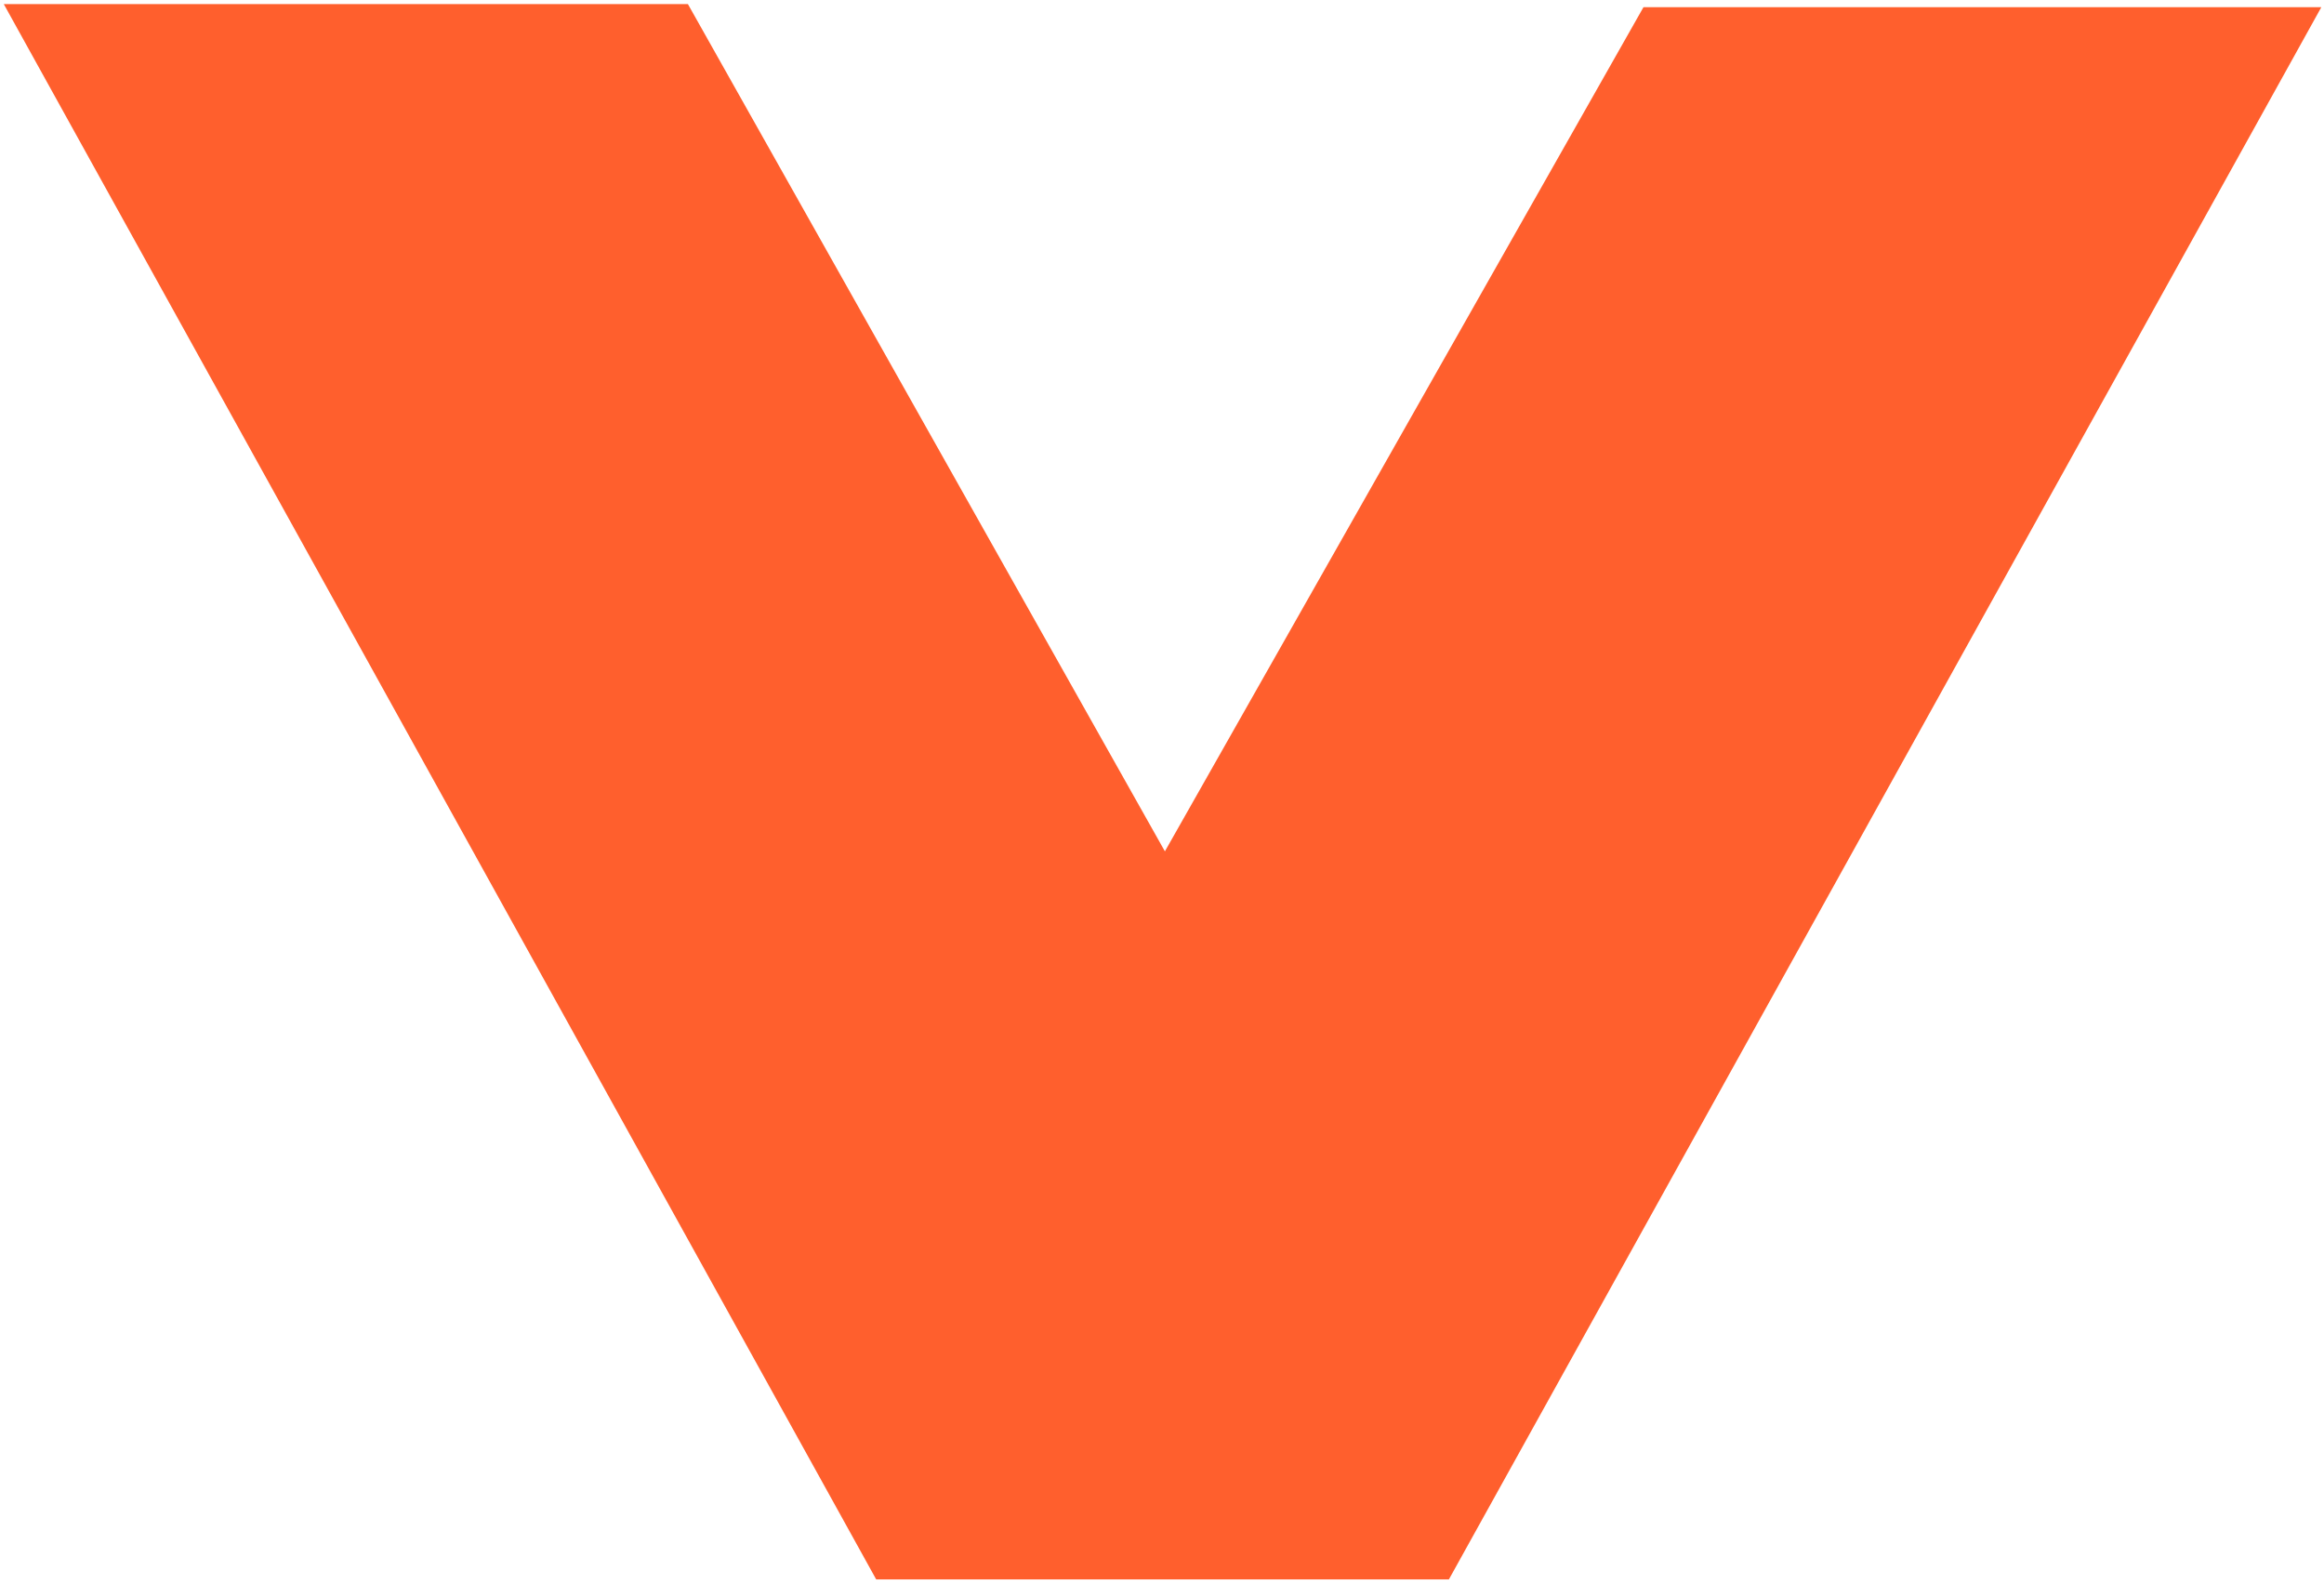 <?xml version="1.0" encoding="UTF-8"?> <svg xmlns="http://www.w3.org/2000/svg" width="452" height="308" viewBox="0 0 452 308" fill="none"> <path d="M0.733 0.79L133.79 0.79L226.563 165.585L319.642 1.4L451.478 1.4L281.8 307.187L170.411 307.187L0.733 0.79Z" fill="#FF5F2D"></path> </svg> 